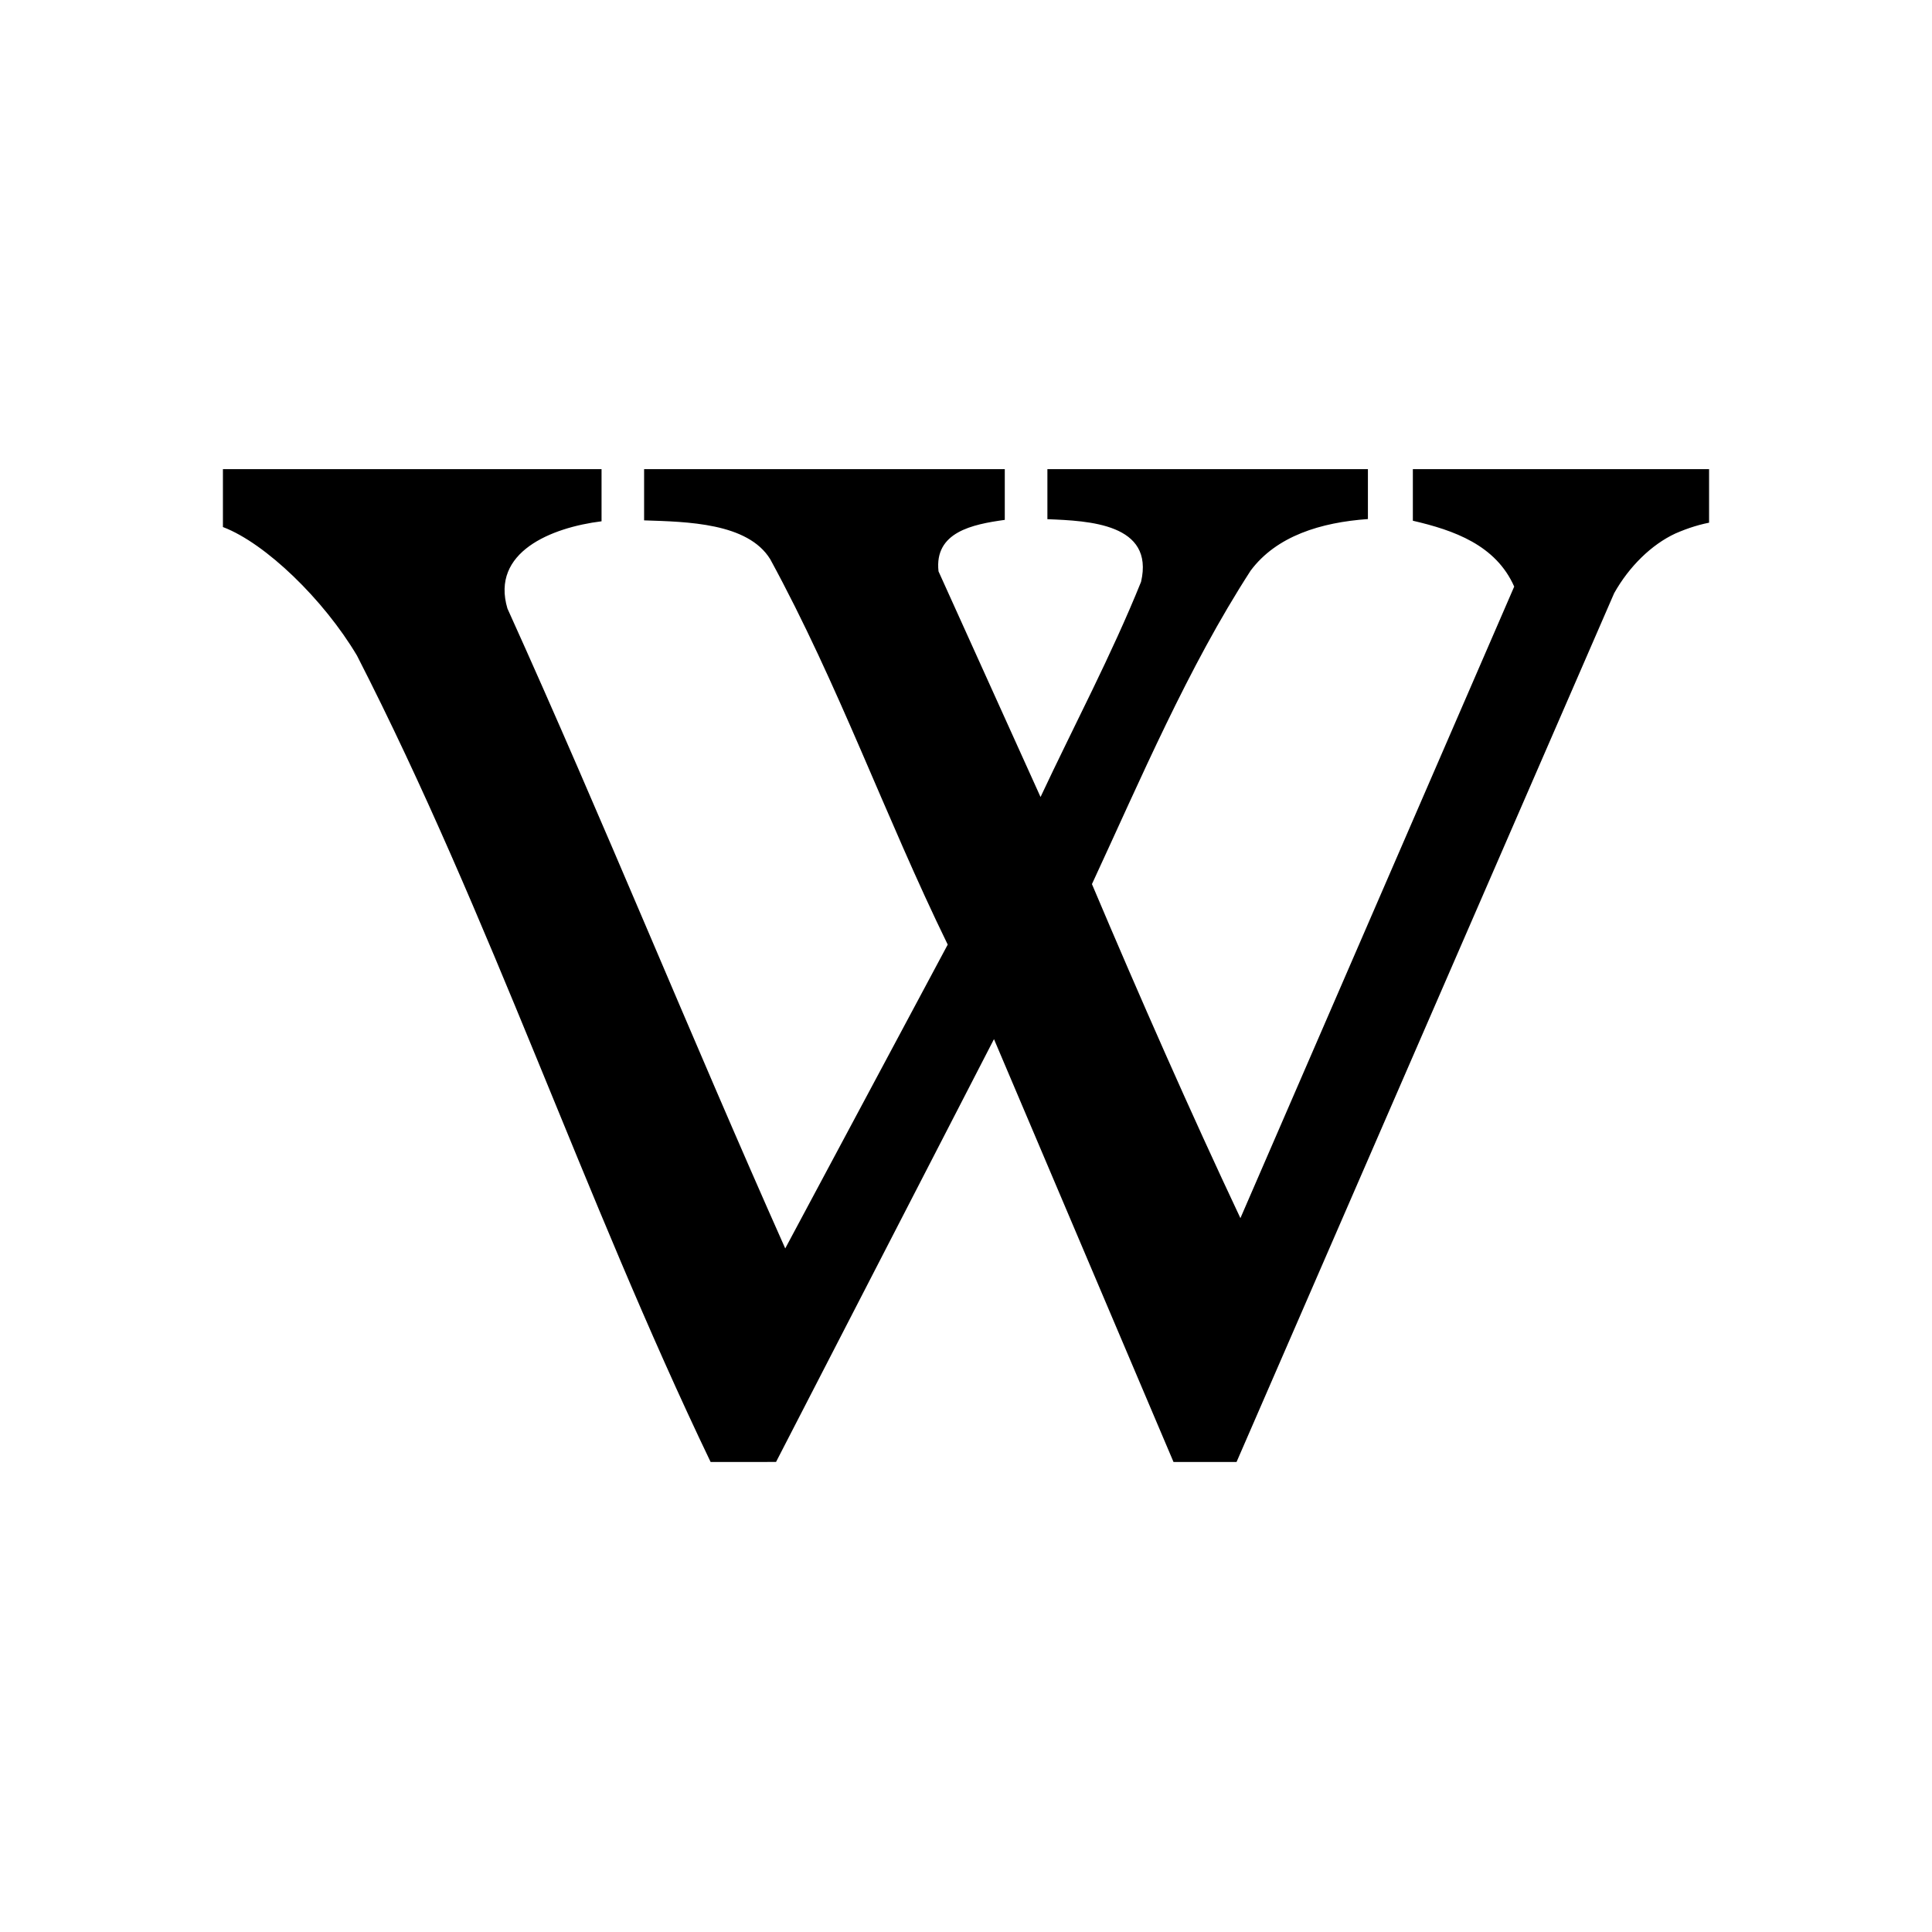 <svg width="650" height="650" viewBox="0 0 650 650" fill="none" xmlns="http://www.w3.org/2000/svg">
<rect width="650" height="650" fill="white"/>
<g clip-path="url(#clip0_256_325)">
<path d="M120.103 220.565C108.813 201.577 89.289 182.807 75.198 177.393L72.926 176.52V167.377V157.836H202.385V175.383C185.463 177.487 165.065 185.757 170.718 204.727C202.978 276.004 232.333 348.563 264.183 420.02L318.85 317.799C297.696 274.469 282.286 230.636 259.129 188.127C251.579 175.886 231.162 175.544 216.702 175.071V157.836H338.049V174.907C327.146 176.414 314.293 179.004 315.751 192.219L350.079 268.141C361.377 244.041 373.933 220.452 383.897 195.751C388.42 176.194 366.417 175.221 352.385 174.676V157.836H460.22V174.631C444.421 175.748 429.475 180.304 420.762 191.985C399.581 224.728 383.87 261.883 367.373 297.448C383.673 335.994 400.662 374.487 417.322 409.829L509.439 197.35C503.225 183.344 489.152 178.397 475.339 175.193V157.836H576.782V175.54C572.23 176.248 567.873 177.652 563.658 179.491C555.671 183.198 548.126 190.555 543.065 199.572L416.022 491.87H394.816L334.412 349.606L261.089 491.859L239.075 491.861C196.237 402.628 165.243 308.725 120.103 220.565Z" fill="black"/>
</g>
<defs>
<clipPath id="clip0_256_325">
<rect width="500" height="500" fill="white" transform="translate(75 75)"/>
</clipPath>
</defs>
</svg>
